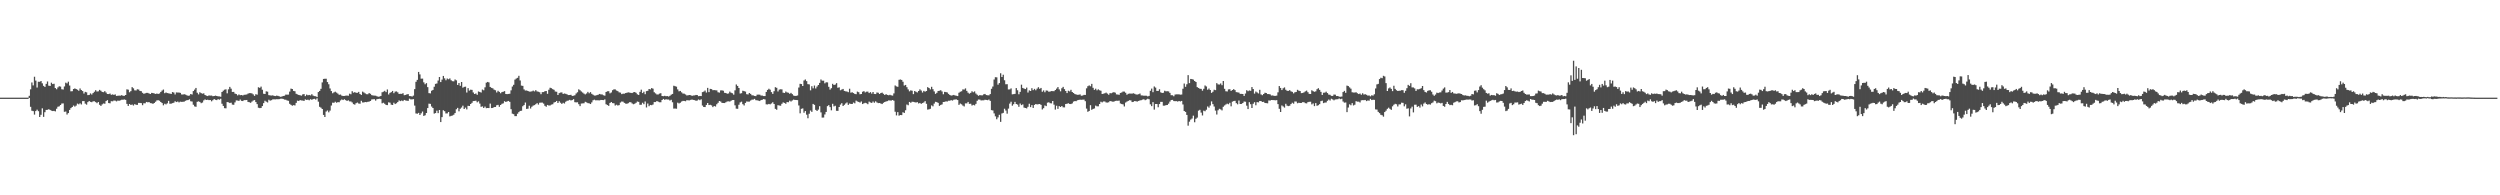 <?xml version="1.0" encoding="UTF-8"?>
<svg xmlns="http://www.w3.org/2000/svg" width="1920" height="150">
  <path d="M0 75.000h1v1.000H0zM1 75.000h1v1.000H1zM2 75.000h1v1.000H2zM3 75.000h1v1.000H3zM4 75.000h1v1.000H4zM5 75.000h1v1.000H5zM6 75.000h1v1.000H6zM7 75.000h1v1.000H7zM8 75.000h1v1.000H8zM9 75.000h1v1.000H9zM10 75.000h1v1.000H10zM11 75.000h1v1.000H11zM12 75.000h1v1.000H12zM13 75.000h1v1.000H13zM14 75.000h1v1.000H14zM15 75.000h1v1.000H15zM16 75.000h1v1.000H16zM17 75.000h1v1.000H17zM18 75.000h1v1.000H18zM19 75.000h1v1.000H19zM20 75.000h1v1.000H20zM21 75.000h1v1.000H21zM22 73.553h1v1.663H22zM23 68.613h1v13.410H23zM24 63.335h1v21.690H24zM25 65.609h1v19.753H25zM26 58.915h1v29.085H26zM27 61.881h1v23.424H27zM28 67.207h1v17.033H28zM29 62.755h1v22.658H29zM30 62.834h1v27.001H30zM31 62.227h1v25.947H31zM32 64.018h1v19.186H32zM33 65.925h1v23.812H33zM34 66.740h1v19.434H34zM35 64.388h1v20.031H35zM36 62.555h1v21.771H36zM37 65.794h1v18.048H37zM38 65.982h1v18.468H38zM39 63.478h1v21.524H39zM40 64.551h1v20.770H40zM41 64.294h1v20.850H41zM42 67.646h1v17.892H42zM43 68.542h1v14.985H43zM44 67.102h1v14.877H44zM45 66.268h1v15.400H45zM46 66.493h1v14.169H46zM47 68.567h1v10.963H47zM48 68.769h1v10.628H48zM49 66.396h1v19.484H49zM50 63.481h1v22.201H50zM51 64.048h1v23.890H51zM52 62.710h1v24.123H52zM53 65.701h1v18.721H53zM54 70.129h1v12.934H54zM55 70.024h1v12.172H55zM56 68.339h1v12.727H56zM57 67.905h1v13.989H57zM58 68.368h1v12.736H58zM59 68.935h1v10.653H59zM60 69.679h1v10.435H60zM61 67.944h1v11.403H61zM62 69.163h1v11.064H62zM63 69.961h1v7.696H63zM64 71.825h1v5.812H64zM65 70.561h1v9.066H65zM66 70.925h1v9.434H66zM67 73.045h1v5.392H67zM68 72.916h1v4.676H68zM69 71.709h1v6.522H69zM70 72.602h1v5.911H70zM71 71.481h1v6.318H71zM72 70.451h1v7.333H72zM73 69.261h1v9.176H73zM74 70.295h1v8.956H74zM75 70.124h1v8.231H75zM76 69.003h1v11.489H76zM77 69.680h1v11.688H77zM78 70.594h1v9.610H78zM79 70.810h1v8.637H79zM80 69.976h1v9.691H80zM81 71.047h1v6.548H81zM82 72.185h1v4.715H82zM83 72.244h1v6.888H83zM84 71.820h1v7.525H84zM85 72.822h1v4.888H85zM86 72.523h1v5.282H86zM87 72.851h1v4.352H87zM88 72.518h1v4.777H88zM89 73.688h1v4.184H89zM90 73.507h1v3.747H90zM91 73.412h1v4.009H91zM92 73.455h1v3.587H92zM93 73.082h1v3.500H93zM94 73.571h1v2.999H94zM95 73.588h1v2.803H95zM96 72.955h1v3.746H96zM97 68.585h1v11.199H97zM98 68.890h1v12.462H98zM99 70.862h1v8.989H99zM100 69.973h1v10.674H100zM101 66.902h1v13.383H101zM102 67.855h1v13.177H102zM103 69.365h1v10.627H103zM104 69.463h1v11.046H104zM105 68.573h1v11.957H105zM106 68.764h1v10.257H106zM107 69.837h1v9.226H107zM108 70.066h1v9.116H108zM109 71.278h1v9.532H109zM110 72.047h1v7.236H110zM111 71.671h1v7.669H111zM112 71.321h1v6.984H112zM113 71.301h1v7.267H113zM114 71.777h1v6.627H114zM115 72.198h1v6.994H115zM116 71.337h1v7.958H116zM117 71.474h1v8.284H117zM118 71.806h1v7.289H118zM119 72.137h1v5.986H119zM120 71.851h1v5.241H120zM121 72.121h1v4.813H121zM122 71.779h1v5.563H122zM123 70.627h1v7.727H123zM124 69.521h1v9.622H124zM125 68.752h1v12.166H125zM126 71.586h1v8.103H126zM127 71.022h1v9.148H127zM128 71.481h1v7.853H128zM129 71.698h1v5.756H129zM130 71.882h1v7.781H130zM131 72.119h1v7.474H131zM132 70.695h1v8.520H132zM133 71.089h1v7.811H133zM134 72.531h1v5.257H134zM135 70.985h1v7.424H135zM136 71.063h1v6.914H136zM137 71.040h1v7.611H137zM138 71.314h1v6.751H138zM139 72.531h1v5.680H139zM140 72.616h1v5.591H140zM141 72.335h1v5.677H141zM142 72.656h1v4.739H142zM143 73.146h1v3.789H143zM144 73.571h1v3.301H144zM145 73.359h1v2.900H145zM146 72.183h1v5.589H146zM147 72.612h1v5.346H147zM148 69.942h1v10.489H148zM149 68.807h1v12.922H149zM150 67.536h1v14.463H150zM151 71.232h1v6.956H151zM152 72.481h1v5.351H152zM153 70.854h1v7.408H153zM154 71.509h1v7.747H154zM155 71.939h1v6.824H155zM156 71.665h1v5.460H156zM157 72.978h1v3.346H157zM158 73.472h1v3.333H158zM159 73.783h1v2.821H159zM160 73.268h1v3.633H160zM161 73.421h1v3.369H161zM162 73.361h1v4.443H162zM163 73.896h1v3.041H163zM164 73.725h1v2.349H164zM165 73.437h1v3.192H165zM166 73.740h1v3.181H166zM167 73.961h1v2.187H167zM168 74.017h1v2.530H168zM169 74.307h1v1.526H169zM170 70.679h1v8.994H170zM171 69.635h1v11.725H171zM172 68.883h1v14.203H172zM173 68.619h1v14.559H173zM174 71.654h1v6.740H174zM175 68.619h1v9.979H175zM176 66.731h1v12.413H176zM177 68.120h1v10.706H177zM178 70.616h1v9.712H178zM179 70.556h1v9.949H179zM180 71.900h1v6.765H180zM181 72.264h1v4.846H181zM182 73.288h1v3.916H182zM183 72.553h1v4.959H183zM184 73.109h1v3.353H184zM185 72.982h1v4.477H185zM186 73.315h1v4.291H186zM187 72.796h1v4.130H187zM188 72.695h1v4.228H188zM189 72.556h1v4.219H189zM190 71.864h1v6.439H190zM191 71.515h1v7.034H191zM192 71.527h1v7.447H192zM193 71.749h1v6.272H193zM194 72.498h1v4.707H194zM195 73.626h1v3.211H195zM196 72.326h1v6.055H196zM197 72.707h1v7.260H197zM198 67.036h1v15.680H198zM199 67.485h1v15.584H199zM200 66.525h1v16.363H200zM201 68.931h1v12.524H201zM202 71.971h1v7.237H202zM203 72.206h1v5.141H203zM204 70.128h1v7.932H204zM205 70.422h1v8.270H205zM206 73.038h1v3.564H206zM207 73.247h1v4.056H207zM208 73.379h1v3.579H208zM209 73.234h1v3.099H209zM210 73.603h1v2.669H210zM211 73.760h1v2.595H211zM212 73.434h1v2.745H212zM213 73.616h1v2.633H213zM214 73.979h1v2.171H214zM215 74.320h1v1.489H215zM216 74.150h1v1.601H216zM217 73.704h1v2.263H217zM218 73.515h1v2.988H218zM219 72.673h1v3.899H219zM220 72.722h1v4.423H220zM221 72.633h1v4.797H221zM222 70.373h1v9.334H222zM223 68.065h1v12.458H223zM224 68.351h1v12.857H224zM225 69.817h1v10.932H225zM226 70.093h1v10.899H226zM227 72.044h1v6.937H227zM228 72.488h1v4.830H228zM229 72.956h1v4.590H229zM230 73.155h1v3.680H230zM231 73.479h1v3.673H231zM232 72.482h1v4.719H232zM233 72.238h1v5.278H233zM234 73.815h1v2.533H234zM235 72.662h1v4.102H235zM236 73.187h1v3.370H236zM237 72.886h1v4.101H237zM238 73.263h1v2.906H238zM239 72.323h1v4.344H239zM240 73.429h1v2.685H240zM241 73.809h1v2.066H241zM242 73.947h1v2.539H242zM243 74.533h1v1.000H243zM244 70.682h1v7.387H244zM245 69.846h1v12.158H245zM246 68.184h1v14.530H246zM247 63.273h1v20.432H247zM248 60.643h1v27.601H248zM249 60.459h1v29.376H249zM250 60.458h1v25.213H250zM251 63.033h1v21.781H251zM252 64.735h1v21.531H252zM253 67.951h1v16.977H253zM254 69.944h1v11.102H254zM255 71.620h1v7.208H255zM256 70.927h1v8.012H256zM257 70.397h1v7.713H257zM258 71.143h1v7.763H258zM259 71.907h1v6.549H259zM260 72.824h1v5.697H260zM261 72.577h1v4.569H261zM262 73.405h1v2.965H262zM263 73.711h1v3.125H263zM264 73.662h1v2.550H264zM265 73.497h1v3.425H265zM266 73.384h1v4.135H266zM267 73.510h1v3.532H267zM268 71.920h1v5.966H268zM269 72.391h1v5.512H269zM270 70.019h1v8.650H270zM271 71.181h1v8.774H271zM272 70.770h1v9.592H272zM273 71.259h1v8.016H273zM274 71.248h1v7.511H274zM275 70.579h1v8.933H275zM276 72.181h1v7.483H276zM277 72.934h1v4.484H277zM278 70.340h1v8.355H278zM279 70.990h1v7.705H279zM280 71.709h1v6.613H280zM281 72.355h1v6.125H281zM282 72.372h1v5.806H282zM283 71.499h1v6.531H283zM284 72.046h1v5.507H284zM285 73.050h1v3.326H285zM286 73.315h1v2.945H286zM287 73.430h1v2.733H287zM288 73.454h1v3.789H288zM289 73.919h1v2.279H289zM290 74.303h1v1.683H290zM291 74.148h1v1.669H291zM292 73.689h1v2.458H292zM293 70.873h1v8.476H293zM294 70.388h1v8.532H294zM295 69.730h1v9.985H295zM296 70.759h1v9.828H296zM297 68.727h1v12.029H297zM298 72.539h1v6.038H298zM299 71.315h1v7.544H299zM300 70.743h1v9.627H300zM301 69.839h1v10.814H301zM302 71.579h1v7.318H302zM303 70.347h1v9.596H303zM304 70.190h1v9.137H304zM305 70.902h1v7.510H305zM306 72.130h1v4.990H306zM307 72.046h1v5.605H307zM308 72.071h1v5.131H308zM309 71.573h1v6.110H309zM310 73.092h1v3.645H310zM311 72.899h1v4.273H311zM312 72.424h1v4.964H312zM313 72.295h1v5.179H313zM314 73.798h1v1.966H314zM315 73.817h1v2.541H315zM316 74.127h1v2.232H316zM317 73.447h1v2.701H317zM318 68.475h1v12.613H318zM319 62.800h1v24.353H319zM320 61.329h1v26.030H320zM321 55.249h1v31.458H321zM322 57.156h1v31.152H322zM323 60.395h1v26.625H323zM324 60.376h1v25.258H324zM325 63.239h1v25.804H325zM326 64.724h1v23.807H326zM327 63.831h1v22.929H327zM328 66.940h1v16.056H328zM329 71.537h1v8.056H329zM330 71.736h1v8.054H330zM331 69.677h1v12.140H331zM332 69.063h1v13.894H332zM333 66.607h1v20.644H333zM334 64.390h1v22.458H334zM335 64.083h1v20.935H335zM336 61.836h1v25.025H336zM337 59.145h1v25.314H337zM338 63.035h1v30.730H338zM339 61.147h1v28.831H339zM340 58.300h1v26.369H340zM341 60.163h1v25.225H341zM342 61.637h1v25.492H342zM343 60.323h1v26.790H343zM344 60.869h1v25.123H344zM345 60.229h1v29.151H345zM346 61.638h1v27.327H346zM347 62.360h1v26.362H347zM348 62.454h1v25.678H348zM349 61.031h1v25.810H349zM350 61.720h1v22.173H350zM351 65.213h1v17.628H351zM352 63.720h1v21.765H352zM353 65.894h1v17.603H353zM354 62.998h1v19.585H354zM355 67.343h1v13.785H355zM356 66.702h1v17.015H356zM357 66.585h1v16.040H357zM358 71.092h1v12.935H358zM359 67.705h1v13.558H359zM360 69.568h1v11.846H360zM361 68.868h1v10.983H361zM362 69.032h1v9.926H362zM363 71.010h1v6.619H363zM364 72.196h1v5.325H364zM365 71.772h1v5.518H365zM366 72.808h1v5.792H366zM367 70.248h1v7.571H367zM368 70.604h1v8.941H368zM369 71.077h1v10.937H369zM370 68.771h1v12.921H370zM371 69.328h1v13.595H371zM372 67.073h1v14.777H372zM373 63.502h1v19.586H373zM374 62.950h1v19.972H374zM375 63.260h1v19.753H375zM376 66.752h1v12.789H376zM377 67.458h1v15.514H377zM378 67.829h1v15.084H378zM379 68.857h1v13.368H379zM380 69.331h1v12.838H380zM381 71.014h1v9.837H381zM382 69.727h1v10.822H382zM383 70.568h1v11.450H383zM384 71.635h1v8.998H384zM385 70.727h1v9.015H385zM386 70.451h1v8.908H386zM387 70.002h1v7.743H387zM388 72.203h1v6.143H388zM389 72.293h1v5.585H389zM390 72.163h1v5.332H390zM391 71.973h1v6.278H391zM392 69.374h1v14.491H392zM393 66.436h1v20.857H393zM394 65.113h1v22.591H394zM395 61.110h1v28.095H395zM396 60.319h1v28.883H396zM397 59.728h1v27.621H397zM398 58.208h1v27.914H398zM399 61.793h1v23.422H399zM400 65.766h1v19.278H400zM401 65.943h1v15.657H401zM402 68.648h1v12.045H402zM403 69.546h1v9.208H403zM404 69.484h1v14.169H404zM405 69.894h1v13.549H405zM406 70.366h1v10.817H406zM407 70.358h1v13.009H407zM408 70.126h1v11.839H408zM409 69.571h1v11.510H409zM410 70.183h1v10.542H410zM411 69.219h1v10.790H411zM412 70.185h1v9.001H412zM413 70.442h1v9.907H413zM414 70.857h1v8.057H414zM415 72.347h1v6.461H415zM416 70.774h1v8.041H416zM417 70.725h1v8.836H417zM418 70.065h1v11.208H418zM419 69.887h1v12.105H419zM420 72.045h1v8.552H420zM421 68.894h1v12.152H421zM422 67.396h1v13.600H422zM423 67.712h1v12.629H423zM424 68.431h1v11.625H424zM425 68.946h1v9.779H425zM426 70.273h1v8.065H426zM427 70.454h1v7.055H427zM428 72.962h1v6.165H428zM429 71.515h1v6.253H429zM430 71.079h1v7.808H430zM431 70.964h1v8.863H431zM432 72.132h1v6.800H432zM433 71.805h1v7.725H433zM434 72.042h1v6.072H434zM435 72.436h1v4.978H435zM436 73.017h1v4.201H436zM437 72.978h1v3.702H437zM438 72.824h1v4.325H438zM439 73.685h1v3.185H439zM440 73.536h1v2.625H440zM441 73.182h1v5.289H441zM442 71.762h1v6.891H442zM443 70.837h1v7.714H443zM444 68.596h1v11.430H444zM445 69.330h1v12.162H445zM446 70.235h1v9.301H446zM447 71.068h1v8.324H447zM448 71.894h1v7.427H448zM449 72.523h1v5.638H449zM450 71.765h1v6.857H450zM451 70.543h1v8.657H451zM452 71.630h1v7.706H452zM453 70.778h1v9.119H453zM454 72.014h1v6.617H454zM455 72.734h1v4.247H455zM456 73.392h1v3.175H456zM457 73.350h1v3.720H457zM458 72.990h1v4.009H458zM459 72.730h1v4.328H459zM460 72.149h1v4.946H460zM461 72.507h1v4.245H461zM462 72.552h1v4.265H462zM463 73.152h1v3.752H463zM464 73.478h1v2.883H464zM465 70.648h1v9.413H465zM466 70.104h1v10.583H466zM467 70.045h1v11.254H467zM468 71.676h1v7.401H468zM469 71.008h1v7.350H469zM470 69.250h1v9.974H470zM471 68.592h1v10.715H471zM472 68.666h1v12.369H472zM473 69.507h1v10.933H473zM474 70.011h1v11.044H474zM475 70.924h1v9.843H475zM476 71.114h1v7.640H476zM477 72.304h1v5.660H477zM478 71.930h1v6.132H478zM479 71.929h1v7.088H479zM480 71.471h1v8.091H480zM481 71.222h1v8.503H481zM482 70.912h1v8.359H482zM483 71.102h1v7.405H483zM484 71.303h1v7.224H484zM485 71.499h1v7.968H485zM486 70.857h1v9.231H486zM487 70.665h1v9.003H487zM488 71.285h1v7.650H488zM489 72.451h1v5.529H489zM490 72.889h1v5.355H490zM491 70.553h1v9.928H491zM492 68.856h1v11.577H492zM493 71.487h1v7.401H493zM494 70.432h1v9.603H494zM495 72.350h1v5.595H495zM496 70.006h1v12.529H496zM497 69.750h1v9.777H497zM498 68.359h1v13.198H498zM499 68.635h1v11.932H499zM500 67.634h1v13.171H500zM501 68.110h1v12.151H501zM502 70.860h1v7.521H502zM503 71.723h1v6.658H503zM504 72.525h1v5.030H504zM505 72.570h1v5.498H505zM506 71.876h1v6.658H506zM507 71.599h1v6.931H507zM508 73.722h1v3.097H508zM509 73.902h1v2.058H509zM510 73.556h1v3.070H510zM511 73.877h1v2.374H511zM512 73.767h1v2.695H512zM513 74.133h1v2.301H513zM514 73.555h1v3.629H514zM515 72.720h1v3.936H515zM516 72.150h1v6.389H516zM517 65.827h1v17.568H517zM518 66.223h1v17.119H518zM519 66.578h1v16.930H519zM520 68.679h1v10.161H520zM521 70.127h1v9.351H521zM522 69.826h1v9.053H522zM523 70.901h1v7.085H523zM524 71.824h1v5.644H524zM525 71.945h1v5.564H525zM526 72.573h1v5.190H526zM527 73.328h1v3.608H527zM528 73.158h1v3.896H528zM529 72.949h1v4.168H529zM530 73.118h1v3.591H530zM531 73.631h1v2.824H531zM532 73.339h1v3.398H532zM533 73.269h1v3.652H533zM534 72.918h1v4.477H534zM535 73.031h1v4.165H535zM536 73.895h1v2.495H536zM537 73.671h1v3.273H537zM538 73.803h1v2.482H538zM539 70.746h1v10.293H539zM540 70.353h1v11.848H540zM541 69.531h1v12.701H541zM542 71.073h1v9.510H542zM543 67.488h1v11.606H543zM544 70.753h1v9.920H544zM545 68.246h1v12.260H545zM546 68.454h1v12.488H546zM547 69.262h1v13.040H547zM548 69.152h1v12.245H548zM549 69.300h1v12.498H549zM550 69.408h1v10.687H550zM551 70.857h1v8.104H551zM552 71.104h1v6.476H552zM553 69.431h1v8.528H553zM554 69.371h1v9.648H554zM555 69.659h1v9.461H555zM556 71.258h1v7.919H556zM557 71.424h1v7.117H557zM558 72.000h1v5.922H558zM559 71.787h1v6.057H559zM560 70.374h1v7.651H560zM561 71.228h1v6.134H561zM562 71.620h1v5.232H562zM563 72.703h1v4.091H563zM564 69.356h1v11.525H564zM565 64.876h1v18.580H565zM566 65.981h1v17.579H566zM567 67.559h1v12.868H567zM568 71.842h1v6.824H568zM569 71.587h1v6.476H569zM570 69.708h1v10.325H570zM571 70.005h1v10.995H571zM572 70.349h1v8.707H572zM573 72.354h1v5.562H573zM574 72.525h1v5.554H574zM575 71.444h1v6.585H575zM576 72.091h1v5.099H576zM577 73.141h1v3.383H577zM578 73.254h1v3.233H578zM579 73.697h1v2.224H579zM580 73.810h1v3.125H580zM581 72.693h1v4.364H581zM582 72.640h1v4.659H582zM583 72.721h1v4.902H583zM584 73.380h1v3.482H584zM585 73.437h1v3.167H585zM586 73.780h1v2.326H586zM587 73.771h1v2.603H587zM588 70.609h1v9.499H588zM589 69.066h1v11.153H589zM590 68.144h1v11.674H590zM591 68.872h1v11.235H591zM592 70.773h1v8.687H592zM593 72.066h1v6.475H593zM594 70.018h1v9.853H594zM595 66.957h1v16.630H595zM596 67.408h1v16.865H596zM597 70.250h1v10.563H597zM598 68.813h1v12.231H598zM599 68.547h1v12.660H599zM600 68.665h1v11.073H600zM601 71.148h1v7.517H601zM602 71.444h1v7.628H602zM603 70.320h1v9.380H603zM604 70.971h1v7.425H604zM605 71.242h1v7.290H605zM606 72.015h1v5.283H606zM607 71.319h1v6.658H607zM608 72.295h1v4.860H608zM609 73.382h1v3.103H609zM610 73.700h1v3.035H610zM611 73.601h1v3.176H611zM612 73.308h1v3.616H612zM613 67.232h1v13.777H613zM614 64.379h1v22.655H614zM615 64.578h1v18.959H615zM616 66.072h1v17.176H616zM617 61.815h1v24.752H617zM618 61.019h1v24.275H618zM619 62.325h1v25.753H619zM620 64.616h1v26.205H620zM621 64.801h1v22.551H621zM622 69.363h1v15.516H622zM623 66.223h1v19.700H623zM624 67.822h1v12.000H624zM625 65.695h1v14.828H625zM626 67.925h1v16.431H626zM627 66.474h1v18.750H627zM628 65.295h1v18.858H628zM629 63.625h1v17.941H629zM630 61.054h1v25.278H630zM631 61.935h1v28.369H631zM632 61.970h1v28.312H632zM633 64.001h1v23.892H633zM634 63.201h1v22.788H634zM635 63.304h1v18.232H635zM636 66.673h1v14.081H636zM637 68.834h1v13.435H637zM638 67.719h1v17.020H638zM639 64.383h1v15.337H639zM640 65.259h1v16.465H640zM641 64.912h1v16.269H641zM642 63.866h1v21.210H642zM643 67.377h1v17.781H643zM644 67.057h1v15.140H644zM645 69.344h1v10.988H645zM646 68.748h1v10.498H646zM647 68.276h1v13.132H647zM648 69.817h1v10.690H648zM649 70.139h1v9.319H649zM650 70.321h1v8.383H650zM651 70.834h1v9.686H651zM652 68.159h1v11.343H652zM653 71.176h1v8.652H653zM654 70.853h1v9.033H654zM655 71.497h1v7.268H655zM656 72.157h1v7.212H656zM657 72.322h1v4.930H657zM658 70.340h1v7.588H658zM659 70.825h1v7.455H659zM660 72.398h1v6.396H660zM661 72.183h1v5.749H661zM662 70.429h1v9.511H662zM663 69.967h1v9.411H663zM664 70.945h1v8.031H664zM665 70.385h1v8.910H665zM666 70.347h1v9.665H666zM667 71.494h1v6.553H667zM668 70.740h1v7.958H668zM669 71.870h1v7.161H669zM670 70.645h1v7.353H670zM671 72.160h1v6.744H671zM672 72.246h1v5.575H672zM673 71.013h1v7.701H673zM674 71.204h1v8.005H674zM675 72.195h1v6.917H675zM676 71.424h1v8.089H676zM677 71.106h1v8.796H677zM678 72.044h1v6.919H678zM679 72.967h1v5.362H679zM680 72.285h1v5.625H680zM681 72.908h1v4.741H681zM682 73.160h1v3.950H682zM683 72.787h1v4.383H683zM684 73.223h1v4.056H684zM685 73.443h1v3.355H685zM686 71.726h1v5.660H686zM687 65.614h1v20.204H687zM688 66.347h1v22.289H688zM689 66.639h1v19.466H689zM690 61.284h1v27.558H690zM691 61.005h1v27.340H691zM692 61.367h1v27.057H692zM693 62.796h1v23.437H693zM694 65.678h1v21.043H694zM695 65.225h1v19.457H695zM696 66.954h1v13.310H696zM697 68.679h1v12.145H697zM698 70.163h1v8.135H698zM699 69.380h1v9.553H699zM700 69.682h1v8.471H700zM701 72.311h1v5.913H701zM702 69.895h1v8.576H702zM703 70.507h1v8.220H703zM704 71.026h1v7.437H704zM705 69.863h1v9.604H705zM706 68.595h1v10.446H706zM707 69.511h1v10.239H707zM708 71.077h1v8.057H708zM709 69.799h1v8.905H709zM710 70.406h1v7.261H710zM711 69.905h1v9.807H711zM712 66.938h1v17.236H712zM713 67.576h1v16.370H713zM714 68.678h1v14.897H714zM715 66.684h1v14.247H715zM716 68.526h1v13.158H716zM717 70.181h1v9.389H717zM718 72.091h1v6.092H718zM719 71.286h1v7.160H719zM720 69.912h1v9.092H720zM721 69.663h1v11.621H721zM722 69.285h1v11.323H722zM723 70.243h1v9.927H723zM724 72.374h1v5.952H724zM725 70.530h1v7.710H725zM726 70.695h1v7.151H726zM727 70.999h1v6.984H727zM728 72.068h1v5.270H728zM729 72.955h1v4.433H729zM730 73.442h1v3.438H730zM731 73.227h1v4.042H731zM732 72.932h1v3.664H732zM733 73.293h1v3.076H733zM734 73.504h1v2.860H734zM735 73.798h1v3.057H735zM736 71.228h1v9.317H736zM737 70.449h1v9.074H737zM738 70.089h1v10.033H738zM739 68.659h1v12.446H739zM740 68.778h1v12.970H740zM741 67.890h1v11.522H741zM742 69.800h1v9.631H742zM743 71.160h1v7.117H743zM744 71.929h1v7.851H744zM745 71.301h1v8.372H745zM746 70.103h1v10.949H746zM747 70.860h1v9.655H747zM748 70.192h1v10.736H748zM749 71.820h1v7.938H749zM750 72.768h1v4.670H750zM751 73.551h1v2.867H751zM752 73.029h1v3.444H752zM753 73.236h1v3.928H753zM754 73.217h1v3.833H754zM755 72.472h1v4.598H755zM756 72.165h1v4.428H756zM757 73.004h1v3.728H757zM758 73.161h1v3.767H758zM759 73.192h1v3.245H759zM760 72.246h1v5.218H760zM761 68.176h1v16.388H761zM762 66.454h1v18.379H762zM763 61.082h1v26.032H763zM764 59.265h1v30.072H764zM765 59.402h1v32.194H765zM766 65.021h1v25.117H766zM767 63.801h1v24.346H767zM768 56.284h1v37.315H768zM769 59.154h1v28.006H769zM770 57.385h1v29.314H770zM771 61.646h1v21.873H771zM772 64.728h1v20.184H772zM773 64.652h1v22.656H773zM774 68.687h1v14.728H774zM775 68.633h1v10.937H775zM776 67.909h1v10.207H776zM777 72.446h1v8.682H777zM778 72.306h1v7.709H778zM779 72.098h1v6.154H779zM780 67.653h1v12.194H780zM781 69.337h1v11.004H781zM782 72.404h1v9.615H782zM783 70.539h1v8.984H783zM784 65.034h1v15.687H784zM785 67.525h1v12.629H785zM786 68.033h1v14.589H786zM787 68.401h1v14.530H787zM788 67.297h1v15.946H788zM789 71.039h1v10.961H789zM790 69.414h1v10.269H790zM791 69.863h1v12.408H791zM792 67.744h1v12.988H792zM793 69.201h1v13.688H793zM794 68.225h1v12.383H794zM795 69.311h1v10.542H795zM796 68.046h1v12.191H796zM797 66.967h1v13.059H797zM798 68.207h1v11.645H798zM799 67.511h1v13.036H799zM800 70.469h1v13.611H800zM801 69.426h1v13.685H801zM802 70.871h1v10.108H802zM803 69.453h1v12.064H803zM804 69.645h1v9.212H804zM805 70.459h1v8.064H805zM806 70.273h1v9.007H806zM807 69.917h1v9.516H807zM808 70.003h1v7.590H808zM809 70.064h1v10.314H809zM810 69.129h1v15.023H810zM811 68.027h1v13.197H811zM812 66.861h1v16.732H812zM813 68.647h1v12.880H813zM814 70.133h1v12.018H814zM815 67.770h1v13.656H815zM816 66.717h1v15.690H816zM817 68.468h1v13.989H817zM818 69.913h1v9.968H818zM819 71.495h1v8.178H819zM820 69.703h1v9.588H820zM821 70.169h1v9.643H821zM822 68.942h1v10.996H822zM823 70.666h1v8.760H823zM824 71.420h1v6.587H824zM825 72.220h1v5.378H825zM826 72.535h1v5.206H826zM827 72.796h1v4.187H827zM828 72.753h1v4.018H828zM829 72.482h1v4.061H829zM830 73.507h1v3.144H830zM831 73.367h1v3.170H831zM832 72.883h1v3.603H832zM833 72.919h1v4.784H833zM834 67.839h1v15.583H834zM835 66.202h1v19.657H835zM836 65.587h1v19.601H836zM837 66.274h1v14.512H837zM838 64.405h1v19.903H838zM839 67.423h1v16.214H839zM840 69.008h1v14.309H840zM841 68.098h1v13.015H841zM842 69.386h1v12.267H842zM843 68.587h1v13.099H843zM844 69.338h1v10.551H844zM845 69.681h1v8.434H845zM846 72.194h1v6.450H846zM847 71.930h1v5.997H847zM848 71.633h1v6.277H848zM849 71.108h1v7.585H849zM850 71.881h1v6.905H850zM851 72.775h1v5.741H851zM852 71.516h1v6.038H852zM853 71.613h1v6.188H853zM854 71.093h1v6.985H854zM855 70.767h1v7.314H855zM856 71.150h1v6.366H856zM857 72.489h1v4.875H857zM858 72.628h1v4.772H858zM859 72.814h1v4.467H859zM860 71.377h1v8.107H860zM861 71.018h1v8.912H861zM862 70.301h1v9.866H862zM863 70.373h1v11.392H863zM864 71.244h1v7.512H864zM865 72.756h1v5.288H865zM866 72.062h1v5.439H866zM867 71.829h1v5.149H867zM868 71.901h1v5.204H868zM869 71.907h1v6.467H869zM870 71.638h1v6.543H870zM871 72.055h1v5.530H871zM872 72.543h1v5.286H872zM873 72.592h1v5.394H873zM874 72.356h1v5.151H874zM875 71.813h1v5.289H875zM876 73.289h1v3.657H876zM877 73.304h1v3.181H877zM878 73.502h1v2.727H878zM879 73.496h1v3.481H879zM880 73.529h1v2.902H880zM881 74.054h1v1.770H881zM882 73.639h1v2.611H882zM883 69.720h1v10.414H883zM884 68.070h1v13.457H884zM885 70.794h1v7.643H885zM886 66.397h1v17.755H886zM887 67.294h1v12.567H887zM888 69.854h1v10.029H888zM889 69.828h1v12.553H889zM890 68.546h1v11.378H890zM891 70.927h1v7.306H891zM892 71.438h1v6.808H892zM893 71.208h1v9.940H893zM894 69.678h1v11.500H894zM895 70.162h1v10.575H895zM896 70.016h1v10.610H896zM897 70.219h1v9.386H897zM898 71.326h1v6.725H898zM899 73.123h1v3.720H899zM900 73.144h1v3.550H900zM901 73.941h1v3.688H901zM902 72.617h1v5.108H902zM903 72.470h1v5.179H903zM904 72.456h1v5.593H904zM905 72.424h1v5.126H905zM906 72.688h1v5.215H906zM907 72.624h1v4.889H907zM908 68.135h1v12.098H908zM909 64.152h1v21.114H909zM910 66.680h1v19.295H910zM911 64.708h1v23.569H911zM912 57.687h1v38.810H912zM913 63.862h1v29.555H913zM914 60.627h1v31.223H914zM915 60.786h1v30.270H915zM916 61.138h1v27.707H916zM917 62.204h1v31.720H917zM918 62.992h1v28.236H918zM919 66.920h1v23.400H919zM920 67.516h1v17.453H920zM921 68.170h1v16.182H921zM922 68.238h1v18.228H922zM923 69.632h1v19.065H923zM924 68.195h1v16.789H924zM925 65.657h1v19.774H925zM926 66.404h1v17.884H926zM927 68.940h1v12.822H927zM928 67.999h1v14.666H928zM929 69.103h1v11.945H929zM930 71.337h1v6.545H930zM931 70.428h1v9.530H931zM932 68.899h1v12.919H932zM933 69.206h1v15.744H933zM934 63.831h1v24.151H934zM935 64.827h1v19.834H935zM936 64.905h1v18.674H936zM937 64.104h1v19.922H937zM938 65.444h1v19.342H938zM939 62.197h1v19.801H939zM940 68.205h1v12.790H940zM941 70.112h1v10.113H941zM942 70.223h1v9.391H942zM943 68.682h1v11.381H943zM944 68.480h1v10.478H944zM945 69.842h1v11.823H945zM946 69.128h1v8.970H946zM947 68.471h1v9.148H947zM948 69.244h1v8.194H948zM949 70.771h1v8.462H949zM950 70.921h1v9.221H950zM951 71.112h1v6.083H951zM952 72.076h1v7.808H952zM953 72.076h1v7.750H953zM954 72.180h1v6.947H954zM955 73.672h1v4.327H955zM956 71.819h1v6.333H956zM957 69.277h1v11.862H957zM958 70.020h1v13.739H958zM959 69.483h1v9.003H959zM960 69.747h1v10.255H960zM961 66.864h1v16.094H961zM962 68.407h1v11.240H962zM963 71.908h1v6.578H963zM964 70.290h1v10.556H964zM965 71.009h1v7.453H965zM966 71.789h1v6.852H966zM967 68.980h1v8.603H967zM968 72.515h1v5.101H968zM969 73.138h1v5.178H969zM970 72.193h1v5.979H970zM971 71.242h1v7.855H971zM972 71.403h1v7.804H972zM973 72.265h1v7.116H973zM974 72.235h1v4.938H974zM975 72.481h1v4.773H975zM976 73.362h1v3.453H976zM977 73.247h1v3.596H977zM978 73.613h1v3.269H978zM979 73.623h1v3.416H979zM980 73.412h1v3.490H980zM981 70.926h1v9.053H981zM982 66.081h1v17.480H982zM983 67.522h1v18.512H983zM984 69.150h1v11.822H984zM985 67.785h1v13.997H985zM986 67.145h1v15.472H986zM987 68.926h1v10.804H987zM988 69.726h1v11.415H988zM989 69.765h1v11.766H989zM990 69.227h1v11.984H990zM991 70.132h1v9.768H991zM992 70.552h1v8.347H992zM993 71.743h1v7.896H993zM994 70.879h1v7.058H994zM995 70.601h1v7.357H995zM996 68.990h1v10.319H996zM997 69.647h1v9.256H997zM998 69.922h1v9.165H998zM999 71.536h1v7.536H999zM1000 71.388h1v7.028H1000zM1001 70.912h1v7.636H1001zM1002 70.168h1v9.065H1002zM1003 69.560h1v9.856H1003zM1004 70.805h1v7.655H1004zM1005 72.076h1v6.085H1005zM1006 72.204h1v5.906H1006zM1007 69.313h1v10.872H1007zM1008 70.025h1v9.373H1008zM1009 70.498h1v11.037H1009zM1010 70.124h1v9.032H1010zM1011 68.484h1v12.755H1011zM1012 67.759h1v13.035H1012zM1013 69.019h1v10.949H1013zM1014 70.533h1v7.135H1014zM1015 72.890h1v4.400H1015zM1016 71.231h1v7.961H1016zM1017 71.123h1v7.698H1017zM1018 70.407h1v8.297H1018zM1019 71.486h1v5.951H1019zM1020 72.671h1v3.759H1020zM1021 72.824h1v4.396H1021zM1022 73.637h1v2.182H1022zM1023 73.667h1v2.655H1023zM1024 72.589h1v4.486H1024zM1025 72.724h1v3.673H1025zM1026 73.778h1v2.534H1026zM1027 73.753h1v2.432H1027zM1028 74.265h1v1.377H1028zM1029 74.292h1v1.897H1029zM1030 74.114h1v1.690H1030zM1031 70.694h1v7.279H1031zM1032 69.808h1v9.048H1032zM1033 71.288h1v7.423H1033zM1034 65.733h1v20.380H1034zM1035 66.091h1v16.513H1035zM1036 67.140h1v12.983H1036zM1037 68.100h1v12.748H1037zM1038 70.847h1v8.343H1038zM1039 71.047h1v9.963H1039zM1040 71.054h1v9.365H1040zM1041 70.881h1v6.836H1041zM1042 71.631h1v6.468H1042zM1043 72.249h1v5.822H1043zM1044 71.844h1v6.871H1044zM1045 72.758h1v4.273H1045zM1046 71.616h1v5.301H1046zM1047 72.595h1v4.369H1047zM1048 72.368h1v4.359H1048zM1049 72.823h1v4.859H1049zM1050 73.446h1v3.693H1050zM1051 73.301h1v3.994H1051zM1052 73.960h1v1.978H1052zM1053 73.150h1v3.678H1053zM1054 73.404h1v3.198H1054zM1055 72.384h1v4.326H1055zM1056 67.941h1v16.087H1056zM1057 64.807h1v19.389H1057zM1058 64.424h1v21.490H1058zM1059 60.698h1v26.163H1059zM1060 59.695h1v28.477H1060zM1061 60.034h1v28.483H1061zM1062 58.218h1v31.387H1062zM1063 58.709h1v27.341H1063zM1064 63.847h1v21.134H1064zM1065 69.885h1v13.671H1065zM1066 67.891h1v14.811H1066zM1067 67.161h1v16.474H1067zM1068 68.243h1v16.113H1068zM1069 70.008h1v11.656H1069zM1070 65.851h1v14.569H1070zM1071 68.260h1v11.474H1071zM1072 69.262h1v10.799H1072zM1073 69.889h1v11.874H1073zM1074 69.704h1v10.491H1074zM1075 69.642h1v10.468H1075zM1076 69.221h1v9.626H1076zM1077 69.250h1v9.763H1077zM1078 71.283h1v10.383H1078zM1079 69.732h1v10.373H1079zM1080 67.723h1v15.770H1080zM1081 65.155h1v18.059H1081zM1082 65.938h1v23.448H1082zM1083 63.882h1v19.439H1083zM1084 67.120h1v14.804H1084zM1085 67.182h1v19.126H1085zM1086 67.914h1v12.502H1086zM1087 69.861h1v10.508H1087zM1088 68.546h1v13.529H1088zM1089 68.602h1v12.912H1089zM1090 68.275h1v14.354H1090zM1091 67.726h1v12.574H1091zM1092 66.061h1v15.668H1092zM1093 69.200h1v10.383H1093zM1094 70.607h1v8.102H1094zM1095 71.076h1v8.809H1095zM1096 69.796h1v10.588H1096zM1097 69.354h1v10.651H1097zM1098 69.320h1v11.014H1098zM1099 70.437h1v8.809H1099zM1100 72.533h1v6.165H1100zM1101 73.565h1v3.726H1101zM1102 72.575h1v5.164H1102zM1103 71.147h1v8.217H1103zM1104 71.471h1v7.295H1104zM1105 71.008h1v8.002H1105zM1106 70.887h1v8.539H1106zM1107 69.553h1v9.453H1107zM1108 68.046h1v13.332H1108zM1109 67.122h1v14.836H1109zM1110 71.116h1v8.755H1110zM1111 71.086h1v7.130H1111zM1112 70.740h1v9.058H1112zM1113 69.118h1v11.616H1113zM1114 71.312h1v9.181H1114zM1115 70.594h1v10.254H1115zM1116 71.744h1v7.176H1116zM1117 71.835h1v6.609H1117zM1118 72.032h1v5.866H1118zM1119 71.832h1v5.960H1119zM1120 71.613h1v7.060H1120zM1121 71.936h1v6.444H1121zM1122 72.172h1v4.809H1122zM1123 73.019h1v4.077H1123zM1124 73.311h1v3.542H1124zM1125 73.218h1v3.422H1125zM1126 73.511h1v2.950H1126zM1127 73.635h1v2.899H1127zM1128 73.908h1v2.479H1128zM1129 73.536h1v2.924H1129zM1130 72.195h1v5.006H1130zM1131 72.491h1v4.498H1131zM1132 69.706h1v11.311H1132zM1133 69.493h1v11.303H1133zM1134 70.945h1v9.077H1134zM1135 69.150h1v12.417H1135zM1136 66.436h1v18.892H1136zM1137 65.439h1v21.891H1137zM1138 67.327h1v16.999H1138zM1139 68.511h1v13.538H1139zM1140 69.395h1v12.534H1140zM1141 71.351h1v5.969H1141zM1142 71.926h1v6.909H1142zM1143 71.619h1v6.443H1143zM1144 73.418h1v4.105H1144zM1145 72.923h1v4.114H1145zM1146 73.125h1v3.542H1146zM1147 73.061h1v3.930H1147zM1148 73.503h1v3.270H1148zM1149 71.556h1v7.192H1149zM1150 72.086h1v6.539H1150zM1151 72.920h1v4.981H1151zM1152 72.473h1v4.994H1152zM1153 72.291h1v5.278H1153zM1154 71.833h1v7.129H1154zM1155 69.191h1v12.654H1155zM1156 66.050h1v19.319H1156zM1157 67.068h1v17.875H1157zM1158 69.029h1v14.572H1158zM1159 69.110h1v10.342H1159zM1160 67.895h1v11.096H1160zM1161 69.888h1v10.835H1161zM1162 69.660h1v10.396H1162zM1163 70.136h1v8.610H1163zM1164 70.408h1v8.339H1164zM1165 70.293h1v8.313H1165zM1166 70.729h1v9.590H1166zM1167 70.527h1v9.424H1167zM1168 69.877h1v9.746H1168zM1169 69.461h1v11.119H1169zM1170 71.256h1v7.843H1170zM1171 72.168h1v5.435H1171zM1172 72.656h1v4.344H1172zM1173 72.591h1v4.783H1173zM1174 72.555h1v5.367H1174zM1175 73.853h1v2.171H1175zM1176 73.805h1v2.748H1176zM1177 73.715h1v2.859H1177zM1178 73.383h1v3.415H1178zM1179 71.903h1v7.044H1179zM1180 71.715h1v7.521H1180zM1181 69.565h1v11.229H1181zM1182 70.066h1v11.385H1182zM1183 70.307h1v10.837H1183zM1184 71.521h1v8.109H1184zM1185 71.528h1v6.662H1185zM1186 72.022h1v6.139H1186zM1187 72.715h1v5.556H1187zM1188 72.631h1v4.800H1188zM1189 72.666h1v5.163H1189zM1190 72.300h1v6.092H1190zM1191 72.670h1v5.612H1191zM1192 71.719h1v6.547H1192zM1193 72.523h1v5.089H1193zM1194 73.120h1v3.848H1194zM1195 73.332h1v3.142H1195zM1196 72.999h1v3.640H1196zM1197 73.483h1v2.827H1197zM1198 73.347h1v3.631H1198zM1199 72.951h1v3.253H1199zM1200 73.993h1v2.072H1200zM1201 73.701h1v2.359H1201zM1202 73.954h1v1.837H1202zM1203 71.294h1v8.902H1203zM1204 63.227h1v20.759H1204zM1205 65.039h1v19.050H1205zM1206 57.843h1v36.735H1206zM1207 62.108h1v27.995H1207zM1208 46.655h1v57.166H1208zM1209 61.340h1v20.533H1209zM1210 51.018h1v52.038H1210zM1211 60.490h1v35.832H1211zM1212 52.205h1v45.147H1212zM1213 62.507h1v31.753H1213zM1214 53.585h1v38.161H1214zM1215 59.921h1v34.909H1215zM1216 59.956h1v28.870H1216zM1217 60.111h1v32.583H1217zM1218 62.017h1v21.179H1218zM1219 61.341h1v22.654H1219zM1220 60.733h1v22.393H1220zM1221 65.603h1v17.000H1221zM1222 64.449h1v20.756H1222zM1223 66.618h1v16.696H1223zM1224 70.421h1v11.186H1224zM1225 69.148h1v14.646H1225zM1226 68.537h1v12.923H1226zM1227 66.974h1v16.806H1227zM1228 65.122h1v21.607H1228zM1229 67.144h1v17.346H1229zM1230 64.483h1v22.150H1230zM1231 65.758h1v17.159H1231zM1232 61.974h1v23.236H1232zM1233 65.540h1v20.174H1233zM1234 66.990h1v18.724H1234zM1235 66.561h1v17.170H1235zM1236 61.366h1v22.286H1236zM1237 64.112h1v17.753H1237zM1238 61.893h1v21.609H1238zM1239 66.603h1v14.560H1239zM1240 66.460h1v15.511H1240zM1241 66.889h1v13.180H1241zM1242 68.298h1v13.010H1242zM1243 66.973h1v13.901H1243zM1244 69.607h1v9.797H1244zM1245 72.121h1v7.935H1245zM1246 70.875h1v8.335H1246zM1247 72.283h1v7.769H1247zM1248 69.992h1v10.266H1248zM1249 70.368h1v9.044H1249zM1250 70.231h1v9.165H1250zM1251 71.007h1v7.451H1251zM1252 67.293h1v11.844H1252zM1253 68.940h1v10.794H1253zM1254 67.189h1v14.369H1254zM1255 67.752h1v13.403H1255zM1256 68.583h1v11.642H1256zM1257 70.233h1v9.291H1257zM1258 69.840h1v9.867H1258zM1259 70.228h1v11.994H1259zM1260 68.330h1v12.478H1260zM1261 70.090h1v9.738H1261zM1262 70.508h1v8.512H1262zM1263 71.207h1v6.926H1263zM1264 72.287h1v6.902H1264zM1265 71.705h1v5.578H1265zM1266 72.557h1v5.142H1266zM1267 72.817h1v3.475H1267zM1268 71.616h1v6.143H1268zM1269 72.250h1v6.009H1269zM1270 71.896h1v5.780H1270zM1271 72.052h1v7.157H1271zM1272 71.810h1v5.406H1272zM1273 72.229h1v5.983H1273zM1274 72.314h1v5.405H1274zM1275 72.416h1v5.267H1275zM1276 73.477h1v3.411H1276zM1277 70.024h1v9.390H1277zM1278 70.000h1v10.882H1278zM1279 68.825h1v11.489H1279zM1280 69.227h1v10.955H1280zM1281 70.165h1v9.494H1281zM1282 70.422h1v9.278H1282zM1283 70.977h1v9.459H1283zM1284 70.303h1v10.915H1284zM1285 70.008h1v10.885H1285zM1286 69.645h1v9.489H1286zM1287 69.343h1v9.461H1287zM1288 70.260h1v8.919H1288zM1289 71.503h1v7.635H1289zM1290 71.702h1v7.121H1290zM1291 70.412h1v7.867H1291zM1292 71.648h1v6.116H1292zM1293 72.171h1v4.749H1293zM1294 72.596h1v4.695H1294zM1295 72.456h1v4.864H1295zM1296 72.714h1v5.629H1296zM1297 73.018h1v5.004H1297zM1298 72.981h1v4.748H1298zM1299 73.147h1v4.159H1299zM1300 73.249h1v2.904H1300zM1301 73.127h1v5.096H1301zM1302 69.144h1v12.611H1302zM1303 67.071h1v17.388H1303zM1304 69.618h1v11.952H1304zM1305 70.290h1v10.535H1305zM1306 71.734h1v8.646H1306zM1307 66.480h1v17.964H1307zM1308 68.543h1v13.134H1308zM1309 68.529h1v14.074H1309zM1310 67.554h1v13.683H1310zM1311 66.951h1v14.029H1311zM1312 68.621h1v11.856H1312zM1313 71.426h1v7.030H1313zM1314 72.711h1v4.683H1314zM1315 72.115h1v6.233H1315zM1316 72.242h1v7.134H1316zM1317 71.198h1v8.399H1317zM1318 70.906h1v8.545H1318zM1319 71.602h1v5.788H1319zM1320 71.834h1v5.626H1320zM1321 73.072h1v3.513H1321zM1322 73.604h1v2.982H1322zM1323 72.931h1v3.621H1323zM1324 73.738h1v2.548H1324zM1325 73.738h1v3.540H1325zM1326 70.217h1v10.073H1326zM1327 67.985h1v12.185H1327zM1328 68.221h1v12.614H1328zM1329 71.084h1v8.214H1329zM1330 72.228h1v8.529H1330zM1331 67.010h1v13.438H1331zM1332 68.174h1v13.237H1332zM1333 70.100h1v12.694H1333zM1334 70.348h1v9.679H1334zM1335 69.540h1v9.596H1335zM1336 67.240h1v12.839H1336zM1337 69.028h1v10.192H1337zM1338 70.188h1v9.391H1338zM1339 71.275h1v7.280H1339zM1340 71.090h1v7.256H1340zM1341 72.821h1v5.204H1341zM1342 72.851h1v4.739H1342zM1343 72.132h1v5.397H1343zM1344 71.944h1v5.187H1344zM1345 72.451h1v4.362H1345zM1346 73.497h1v2.932H1346zM1347 73.343h1v3.236H1347zM1348 72.723h1v4.039H1348zM1349 73.484h1v2.893H1349zM1350 71.179h1v6.669H1350zM1351 68.820h1v14.008H1351zM1352 69.015h1v13.782H1352zM1353 69.919h1v10.374H1353zM1354 68.521h1v15.767H1354zM1355 66.626h1v17.052H1355zM1356 70.044h1v11.305H1356zM1357 70.238h1v9.565H1357zM1358 69.998h1v8.420H1358zM1359 69.783h1v9.447H1359zM1360 69.384h1v10.840H1360zM1361 69.299h1v10.773H1361zM1362 69.791h1v10.668H1362zM1363 69.306h1v10.353H1363zM1364 70.230h1v8.153H1364zM1365 70.116h1v7.653H1365zM1366 71.433h1v6.404H1366zM1367 71.567h1v6.238H1367zM1368 72.301h1v4.079H1368zM1369 73.650h1v2.837H1369zM1370 72.369h1v4.610H1370zM1371 72.249h1v5.362H1371zM1372 73.224h1v3.966H1372zM1373 73.585h1v3.115H1373zM1374 73.724h1v2.654H1374zM1375 71.167h1v8.063H1375zM1376 68.896h1v12.597H1376zM1377 69.937h1v11.087H1377zM1378 69.263h1v13.147H1378zM1379 70.742h1v8.663H1379zM1380 70.760h1v7.999H1380zM1381 70.690h1v8.770H1381zM1382 69.374h1v10.791H1382zM1383 68.882h1v12.871H1383zM1384 67.712h1v14.034H1384zM1385 68.358h1v12.163H1385zM1386 70.190h1v9.838H1386zM1387 71.073h1v8.510H1387zM1388 73.129h1v3.097H1388zM1389 72.377h1v4.383H1389zM1390 73.051h1v3.659H1390zM1391 72.335h1v4.394H1391zM1392 72.953h1v3.868H1392zM1393 72.120h1v5.612H1393zM1394 71.744h1v5.650H1394zM1395 72.844h1v4.358H1395zM1396 72.831h1v4.572H1396zM1397 73.787h1v3.072H1397zM1398 73.188h1v3.984H1398zM1399 71.501h1v6.632H1399zM1400 70.162h1v8.650H1400zM1401 70.015h1v9.247H1401zM1402 69.933h1v9.759H1402zM1403 71.367h1v8.130H1403zM1404 69.622h1v10.867H1404zM1405 68.975h1v11.569H1405zM1406 71.721h1v6.714H1406zM1407 71.060h1v9.566H1407zM1408 70.496h1v9.249H1408zM1409 72.985h1v4.760H1409zM1410 72.616h1v5.636H1410zM1411 72.393h1v6.240H1411zM1412 72.613h1v4.994H1412zM1413 73.242h1v3.745H1413zM1414 73.407h1v2.597H1414zM1415 73.530h1v2.486H1415zM1416 73.731h1v2.885H1416zM1417 73.734h1v2.730H1417zM1418 73.979h1v2.266H1418zM1419 74.264h1v1.719H1419zM1420 73.706h1v2.544H1420zM1421 73.641h1v2.277H1421zM1422 73.809h1v2.259H1422zM1423 74.292h1v2.103H1423zM1424 64.543h1v19.111H1424zM1425 62.326h1v23.199H1425zM1426 57.763h1v31.464H1426zM1427 60.988h1v27.529H1427zM1428 68.508h1v13.514H1428zM1429 65.564h1v22.048H1429zM1430 63.741h1v25.458H1430zM1431 63.590h1v23.297H1431zM1432 63.590h1v19.478H1432zM1433 62.722h1v21.415H1433zM1434 65.898h1v17.310H1434zM1435 67.235h1v12.986H1435zM1436 68.787h1v10.811H1436zM1437 70.516h1v8.792H1437zM1438 70.458h1v8.506H1438zM1439 68.286h1v10.814H1439zM1440 67.813h1v12.284H1440zM1441 69.298h1v10.601H1441zM1442 71.391h1v7.393H1442zM1443 72.272h1v5.755H1443zM1444 71.588h1v8.022H1444zM1445 71.214h1v8.868H1445zM1446 70.650h1v8.077H1446zM1447 70.983h1v7.104H1447zM1448 72.531h1v5.136H1448zM1449 68.307h1v13.666H1449zM1450 67.232h1v15.247H1450zM1451 68.654h1v13.328H1451zM1452 68.372h1v12.992H1452zM1453 69.406h1v10.667H1453zM1454 67.627h1v17.526H1454zM1455 68.319h1v14.854H1455zM1456 68.373h1v13.004H1456zM1457 69.830h1v10.555H1457zM1458 70.028h1v8.758H1458zM1459 71.275h1v7.072H1459zM1460 72.971h1v3.755H1460zM1461 72.189h1v5.424H1461zM1462 71.755h1v6.755H1462zM1463 71.371h1v7.045H1463zM1464 71.483h1v6.350H1464zM1465 70.418h1v8.678H1465zM1466 72.615h1v6.424H1466zM1467 73.236h1v3.459H1467zM1468 73.797h1v2.835H1468zM1469 73.985h1v1.704H1469zM1470 73.263h1v3.062H1470zM1471 73.447h1v2.901H1471zM1472 72.994h1v4.349H1472zM1473 70.785h1v8.394H1473zM1474 70.972h1v8.056H1474zM1475 69.874h1v10.821H1475zM1476 70.954h1v8.659H1476zM1477 69.656h1v10.481H1477zM1478 67.543h1v13.080H1478zM1479 67.801h1v12.725H1479zM1480 68.037h1v11.345H1480zM1481 69.726h1v9.554H1481zM1482 69.430h1v9.135H1482zM1483 70.709h1v7.056H1483zM1484 71.676h1v5.933H1484zM1485 71.089h1v8.182H1485zM1486 72.137h1v6.197H1486zM1487 73.111h1v4.571H1487zM1488 73.209h1v3.521H1488zM1489 73.285h1v3.299H1489zM1490 73.946h1v2.108H1490zM1491 73.333h1v3.459H1491zM1492 73.525h1v2.754H1492zM1493 73.723h1v2.309H1493zM1494 73.886h1v1.966H1494zM1495 73.732h1v2.528H1495zM1496 74.032h1v2.191H1496zM1497 70.727h1v6.355H1497zM1498 67.860h1v16.830H1498zM1499 64.080h1v19.035H1499zM1500 58.870h1v28.207H1500zM1501 59.144h1v36.231H1501zM1502 63.788h1v28.235H1502zM1503 64.474h1v21.481H1503zM1504 61.763h1v27.256H1504zM1505 58.642h1v31.804H1505zM1506 58.734h1v32.387H1506zM1507 64.208h1v25.984H1507zM1508 64.661h1v23.410H1508zM1509 65.646h1v19.407H1509zM1510 62.658h1v24.960H1510zM1511 57.631h1v26.725H1511zM1512 61.024h1v22.409H1512zM1513 64.212h1v25.389H1513zM1514 65.120h1v22.173H1514zM1515 65.163h1v19.139H1515zM1516 64.855h1v19.560H1516zM1517 65.439h1v21.028H1517zM1518 68.555h1v17.544H1518zM1519 68.911h1v16.665H1519zM1520 66.587h1v17.852H1520zM1521 68.838h1v13.452H1521zM1522 69.715h1v9.439H1522zM1523 67.837h1v13.686H1523zM1524 62.907h1v20.436H1524zM1525 62.699h1v21.781H1525zM1526 66.386h1v15.896H1526zM1527 67.382h1v13.759H1527zM1528 68.829h1v11.260H1528zM1529 67.059h1v15.227H1529zM1530 66.971h1v19.225H1530zM1531 69.163h1v13.624H1531zM1532 67.156h1v15.088H1532zM1533 65.047h1v13.964H1533zM1534 69.076h1v11.666H1534zM1535 68.091h1v12.499H1535zM1536 68.153h1v11.649H1536zM1537 65.422h1v12.757H1537zM1538 66.407h1v12.933H1538zM1539 68.208h1v12.159H1539zM1540 67.874h1v13.679H1540zM1541 69.095h1v12.035H1541zM1542 69.158h1v11.591H1542zM1543 70.776h1v8.421H1543zM1544 69.969h1v8.694H1544zM1545 70.346h1v9.004H1545zM1546 69.519h1v8.382H1546zM1547 69.050h1v8.933H1547zM1548 68.314h1v10.022H1548zM1549 69.387h1v9.956H1549zM1550 68.132h1v14.307H1550zM1551 67.634h1v16.057H1551zM1552 66.658h1v14.858H1552zM1553 69.662h1v10.946H1553zM1554 71.363h1v7.714H1554zM1555 71.065h1v8.246H1555zM1556 70.200h1v9.503H1556zM1557 71.657h1v6.377H1557zM1558 72.067h1v7.000H1558zM1559 70.788h1v7.337H1559zM1560 70.986h1v7.255H1560zM1561 71.816h1v7.033H1561zM1562 72.005h1v6.300H1562zM1563 71.988h1v5.705H1563zM1564 71.685h1v5.998H1564zM1565 72.221h1v5.897H1565zM1566 73.088h1v4.655H1566zM1567 72.606h1v5.293H1567zM1568 73.103h1v4.445H1568zM1569 72.522h1v4.625H1569zM1570 72.736h1v4.130H1570zM1571 72.324h1v5.215H1571zM1572 69.365h1v11.211H1572zM1573 70.281h1v11.678H1573zM1574 66.472h1v17.198H1574zM1575 63.816h1v23.884H1575zM1576 64.885h1v22.437H1576zM1577 67.810h1v16.071H1577zM1578 67.809h1v13.346H1578zM1579 68.100h1v12.920H1579zM1580 70.813h1v9.760H1580zM1581 70.887h1v8.328H1581zM1582 71.852h1v7.756H1582zM1583 71.746h1v7.709H1583zM1584 72.081h1v5.566H1584zM1585 70.494h1v7.055H1585zM1586 71.482h1v6.209H1586zM1587 71.521h1v6.417H1587zM1588 73.133h1v3.896H1588zM1589 72.484h1v4.102H1589zM1590 72.365h1v4.763H1590zM1591 71.717h1v6.008H1591zM1592 71.782h1v6.645H1592zM1593 71.902h1v5.774H1593zM1594 72.693h1v4.501H1594zM1595 72.951h1v4.129H1595zM1596 72.812h1v3.792H1596zM1597 72.633h1v4.073H1597zM1598 70.454h1v8.906H1598zM1599 69.077h1v10.221H1599zM1600 66.958h1v14.548H1600zM1601 68.889h1v12.965H1601zM1602 71.264h1v8.479H1602zM1603 71.201h1v10.871H1603zM1604 69.226h1v13.352H1604zM1605 70.660h1v9.932H1605zM1606 71.119h1v9.444H1606zM1607 71.280h1v8.338H1607zM1608 71.858h1v7.062H1608zM1609 72.261h1v4.423H1609zM1610 71.661h1v5.557H1610zM1611 72.562h1v4.860H1611zM1612 71.621h1v7.756H1612zM1613 71.982h1v7.202H1613zM1614 72.096h1v6.091H1614zM1615 72.177h1v5.772H1615zM1616 72.235h1v5.041H1616zM1617 72.753h1v4.313H1617zM1618 72.748h1v4.684H1618zM1619 72.796h1v3.886H1619zM1620 72.666h1v3.731H1620zM1621 71.518h1v7.233H1621zM1622 70.681h1v8.359H1622zM1623 71.009h1v9.150H1623zM1624 71.420h1v5.946H1624zM1625 71.940h1v6.801H1625zM1626 67.602h1v13.915H1626zM1627 69.875h1v10.283H1627zM1628 71.481h1v6.539H1628zM1629 72.326h1v6.125H1629zM1630 72.261h1v5.140H1630zM1631 72.009h1v6.191H1631zM1632 72.615h1v4.968H1632zM1633 71.913h1v5.611H1633zM1634 72.687h1v5.062H1634zM1635 73.406h1v3.724H1635zM1636 73.022h1v3.867H1636zM1637 73.529h1v3.482H1637zM1638 73.629h1v3.178H1638zM1639 73.538h1v2.813H1639zM1640 73.730h1v2.907H1640zM1641 73.917h1v2.301H1641zM1642 73.169h1v3.478H1642zM1643 73.811h1v2.425H1643zM1644 73.638h1v2.410H1644zM1645 72.130h1v5.758H1645zM1646 70.316h1v9.840H1646zM1647 70.530h1v9.676H1647zM1648 71.289h1v10.067H1648zM1649 67.739h1v14.341H1649zM1650 69.541h1v13.701H1650zM1651 68.502h1v14.117H1651zM1652 68.884h1v12.432H1652zM1653 68.521h1v11.741H1653zM1654 69.223h1v9.934H1654zM1655 70.196h1v9.360H1655zM1656 70.598h1v8.270H1656zM1657 71.706h1v5.925H1657zM1658 72.989h1v4.923H1658zM1659 73.288h1v3.358H1659zM1660 73.828h1v3.317H1660zM1661 73.484h1v3.701H1661zM1662 72.856h1v3.549H1662zM1663 73.362h1v3.038H1663zM1664 73.665h1v2.714H1664zM1665 74.126h1v2.439H1665zM1666 73.568h1v3.374H1666zM1667 73.424h1v3.061H1667zM1668 73.428h1v3.561H1668zM1669 73.983h1v2.565H1669zM1670 73.400h1v3.311H1670zM1671 72.841h1v4.831H1671zM1672 70.735h1v8.594H1672zM1673 70.924h1v8.430H1673zM1674 69.539h1v10.425H1674zM1675 70.941h1v8.057H1675zM1676 69.819h1v10.226H1676zM1677 69.582h1v10.112H1677zM1678 69.845h1v10.312H1678zM1679 69.317h1v10.794H1679zM1680 70.671h1v8.771H1680zM1681 72.727h1v5.827H1681zM1682 72.951h1v5.209H1682zM1683 72.953h1v3.882H1683zM1684 72.053h1v6.038H1684zM1685 72.215h1v5.008H1685zM1686 72.353h1v4.922H1686zM1687 73.044h1v3.442H1687zM1688 73.693h1v3.252H1688zM1689 73.370h1v3.835H1689zM1690 72.612h1v4.250H1690zM1691 73.046h1v3.717H1691zM1692 73.435h1v2.967H1692zM1693 73.489h1v2.851H1693zM1694 72.278h1v5.265H1694zM1695 71.556h1v6.564H1695zM1696 71.405h1v6.918H1696zM1697 70.241h1v8.896H1697zM1698 71.222h1v7.485H1698zM1699 70.022h1v9.552H1699zM1700 71.101h1v7.426H1700zM1701 71.757h1v6.548H1701zM1702 72.386h1v5.076H1702zM1703 73.331h1v3.084H1703zM1704 72.982h1v4.391H1704zM1705 72.832h1v3.915H1705zM1706 73.375h1v3.247H1706zM1707 72.836h1v3.978H1707zM1708 72.884h1v4.045H1708zM1709 73.631h1v2.236H1709zM1710 73.452h1v3.344H1710zM1711 73.498h1v3.641H1711zM1712 73.027h1v3.710H1712zM1713 73.355h1v2.727H1713zM1714 73.217h1v2.864H1714zM1715 74.063h1v2.012H1715zM1716 73.899h1v1.865H1716zM1717 73.962h1v2.343H1717zM1718 74.229h1v1.495H1718zM1719 72.822h1v4.042H1719zM1720 71.839h1v7.456H1720zM1721 71.280h1v8.480H1721zM1722 69.364h1v10.843H1722zM1723 68.614h1v11.884H1723zM1724 69.262h1v9.204H1724zM1725 70.079h1v9.499H1725zM1726 70.081h1v9.279H1726zM1727 70.265h1v9.122H1727zM1728 71.901h1v7.419H1728zM1729 72.296h1v6.389H1729zM1730 72.672h1v4.964H1730zM1731 72.596h1v5.431H1731zM1732 73.467h1v3.315H1732zM1733 73.487h1v3.037H1733zM1734 73.217h1v3.122H1734zM1735 73.718h1v2.579H1735zM1736 73.600h1v2.521H1736zM1737 73.866h1v2.436H1737zM1738 73.393h1v3.114H1738zM1739 72.993h1v3.713H1739zM1740 73.669h1v2.655H1740zM1741 73.594h1v2.952H1741zM1742 74.160h1v2.408H1742zM1743 73.666h1v2.763H1743zM1744 72.973h1v3.962H1744zM1745 72.645h1v4.957H1745zM1746 72.248h1v5.001H1746zM1747 72.398h1v5.695H1747zM1748 72.356h1v5.523H1748zM1749 72.940h1v4.017H1749zM1750 72.819h1v4.875H1750zM1751 72.584h1v5.458H1751zM1752 72.128h1v6.395H1752zM1753 72.306h1v5.185H1753zM1754 72.044h1v4.387H1754zM1755 73.643h1v3.016H1755zM1756 73.366h1v3.520H1756zM1757 73.914h1v2.118H1757zM1758 73.586h1v2.603H1758zM1759 73.825h1v2.332H1759zM1760 73.770h1v2.335H1760zM1761 74.428h1v1.337H1761zM1762 74.302h1v1.358H1762zM1763 74.283h1v1.671H1763zM1764 74.338h1v1.153H1764zM1765 74.562h1v1.000H1765zM1766 74.385h1v1.339H1766zM1767 74.259h1v1.485H1767zM1768 73.300h1v3.652H1768zM1769 73.082h1v3.599H1769zM1770 72.049h1v5.894H1770zM1771 72.027h1v5.910H1771zM1772 72.116h1v5.928H1772zM1773 71.762h1v6.825H1773zM1774 70.923h1v7.807H1774zM1775 71.247h1v6.442H1775zM1776 72.113h1v4.930H1776zM1777 72.400h1v4.261H1777zM1778 72.920h1v3.588H1778zM1779 73.336h1v3.074H1779zM1780 73.114h1v3.888H1780zM1781 73.546h1v3.347H1781zM1782 73.946h1v2.568H1782zM1783 74.033h1v1.852H1783zM1784 74.194h1v1.440H1784zM1785 74.381h1v1.310H1785zM1786 74.118h1v1.735H1786zM1787 74.169h1v1.517H1787zM1788 74.559h1v1.000H1788zM1789 74.453h1v1.017H1789zM1790 74.434h1v1.132H1790zM1791 74.523h1v1.004H1791zM1792 74.240h1v1.549H1792zM1793 72.131h1v5.811H1793zM1794 67.738h1v13.460H1794zM1795 68.659h1v13.935H1795zM1796 65.254h1v18.729H1796zM1797 62.403h1v23.699H1797zM1798 64.765h1v20.053H1798zM1799 63.484h1v18.764H1799zM1800 64.523h1v22.262H1800zM1801 67.389h1v14.706H1801zM1802 68.956h1v12.142H1802zM1803 69.151h1v11.557H1803zM1804 69.504h1v9.101H1804zM1805 69.410h1v10.447H1805zM1806 70.633h1v9.230H1806zM1807 70.089h1v10.314H1807zM1808 70.941h1v7.826H1808zM1809 72.234h1v7.386H1809zM1810 72.296h1v7.071H1810zM1811 72.805h1v5.231H1811zM1812 71.960h1v5.770H1812zM1813 72.870h1v4.488H1813zM1814 71.831h1v5.235H1814zM1815 73.296h1v4.195H1815zM1816 73.398h1v3.414H1816zM1817 72.395h1v4.827H1817zM1818 72.780h1v4.932H1818zM1819 72.260h1v4.948H1819zM1820 70.945h1v8.894H1820zM1821 71.305h1v7.475H1821zM1822 70.551h1v8.593H1822zM1823 70.909h1v7.631H1823zM1824 71.449h1v6.976H1824zM1825 71.702h1v5.260H1825zM1826 73.413h1v3.049H1826zM1827 73.632h1v3.176H1827zM1828 74.084h1v2.455H1828zM1829 72.323h1v3.735H1829zM1830 73.355h1v3.627H1830zM1831 73.587h1v2.774H1831zM1832 73.584h1v2.599H1832zM1833 73.588h1v3.373H1833zM1834 73.485h1v3.043H1834zM1835 73.971h1v2.846H1835zM1836 73.759h1v3.246H1836zM1837 73.384h1v3.375H1837zM1838 73.912h1v2.559H1838zM1839 73.336h1v2.987H1839zM1840 73.772h1v2.614H1840zM1841 73.926h1v2.530H1841zM1842 73.821h1v3.071H1842zM1843 72.990h1v3.364H1843zM1844 73.746h1v2.748H1844zM1845 73.393h1v4.273H1845zM1846 72.808h1v4.861H1846zM1847 72.375h1v4.903H1847zM1848 73.891h1v2.514H1848zM1849 73.700h1v2.812H1849zM1850 73.366h1v3.003H1850zM1851 73.508h1v2.576H1851zM1852 73.489h1v2.427H1852zM1853 73.999h1v1.938H1853zM1854 73.746h1v2.350H1854zM1855 73.656h1v2.294H1855zM1856 73.874h1v2.574H1856zM1857 74.056h1v1.659H1857zM1858 74.481h1v1.564H1858zM1859 74.421h1v1.488H1859zM1860 74.485h1v1.186H1860zM1861 74.364h1v1.145H1861zM1862 74.545h1v1.000H1862zM1863 74.660h1v1.000H1863zM1864 74.371h1v1.000H1864zM1865 74.659h1v1.000H1865zM1866 74.643h1v1.000H1866zM1867 74.079h1v2.010H1867zM1868 74.287h1v1.935H1868zM1869 73.976h1v1.927H1869zM1870 74.121h1v1.821H1870zM1871 74.145h1v1.811H1871zM1872 74.430h1v1.335H1872zM1873 74.381h1v1.299H1873zM1874 74.465h1v1.191H1874zM1875 74.647h1v1.000H1875zM1876 74.448h1v1.138H1876zM1877 74.646h1v1.000H1877zM1878 74.519h1v1.000H1878zM1879 74.734h1v1.000H1879zM1880 74.764h1v1.000H1880zM1881 74.784h1v1.000H1881zM1882 74.750h1v1.000H1882zM1883 74.781h1v1.000H1883zM1884 74.831h1v1.000H1884zM1885 74.824h1v1.000H1885zM1886 74.865h1v1.000H1886zM1887 74.800h1v1.000H1887zM1888 74.822h1v1.000H1888zM1889 74.805h1v1.000H1889zM1890 74.870h1v1.000H1890zM1891 74.874h1v1.000H1891zM1892 74.802h1v1.000H1892zM1893 74.847h1v1.000H1893zM1894 74.811h1v1.000H1894zM1895 74.753h1v1.000H1895zM1896 74.806h1v1.000H1896zM1897 74.857h1v1.000H1897zM1898 74.905h1v1.000H1898zM1899 74.945h1v1.000H1899zM1900 74.983h1v1.000H1900zM1901 75.000h1v1.000H1901zM1902 75.000h1v1.000H1902zM1903 75.000h1v1.000H1903zM1904 75.000h1v1.000H1904zM1905 75.000h1v1.000H1905zM1906 75.000h1v1.000H1906zM1907 75.000h1v1.000H1907zM1908 75.000h1v1.000H1908zM1909 75.000h1v1.000H1909zM1910 75.000h1v1.000H1910zM1911 75.000h1v1.000H1911zM1912 75.000h1v1.000H1912zM1913 75.000h1v1.000H1913zM1914 75.000h1v1.000H1914zM1915 75.000h1v1.000H1915zM1916 75.000h1v1.000H1916zM1917 75.000h1v1.000H1917zM1918 150.000h1v1.000H1918zM1919 150.000h1v1.000H1919z" fill="#4a4a4a"></path>
</svg>
